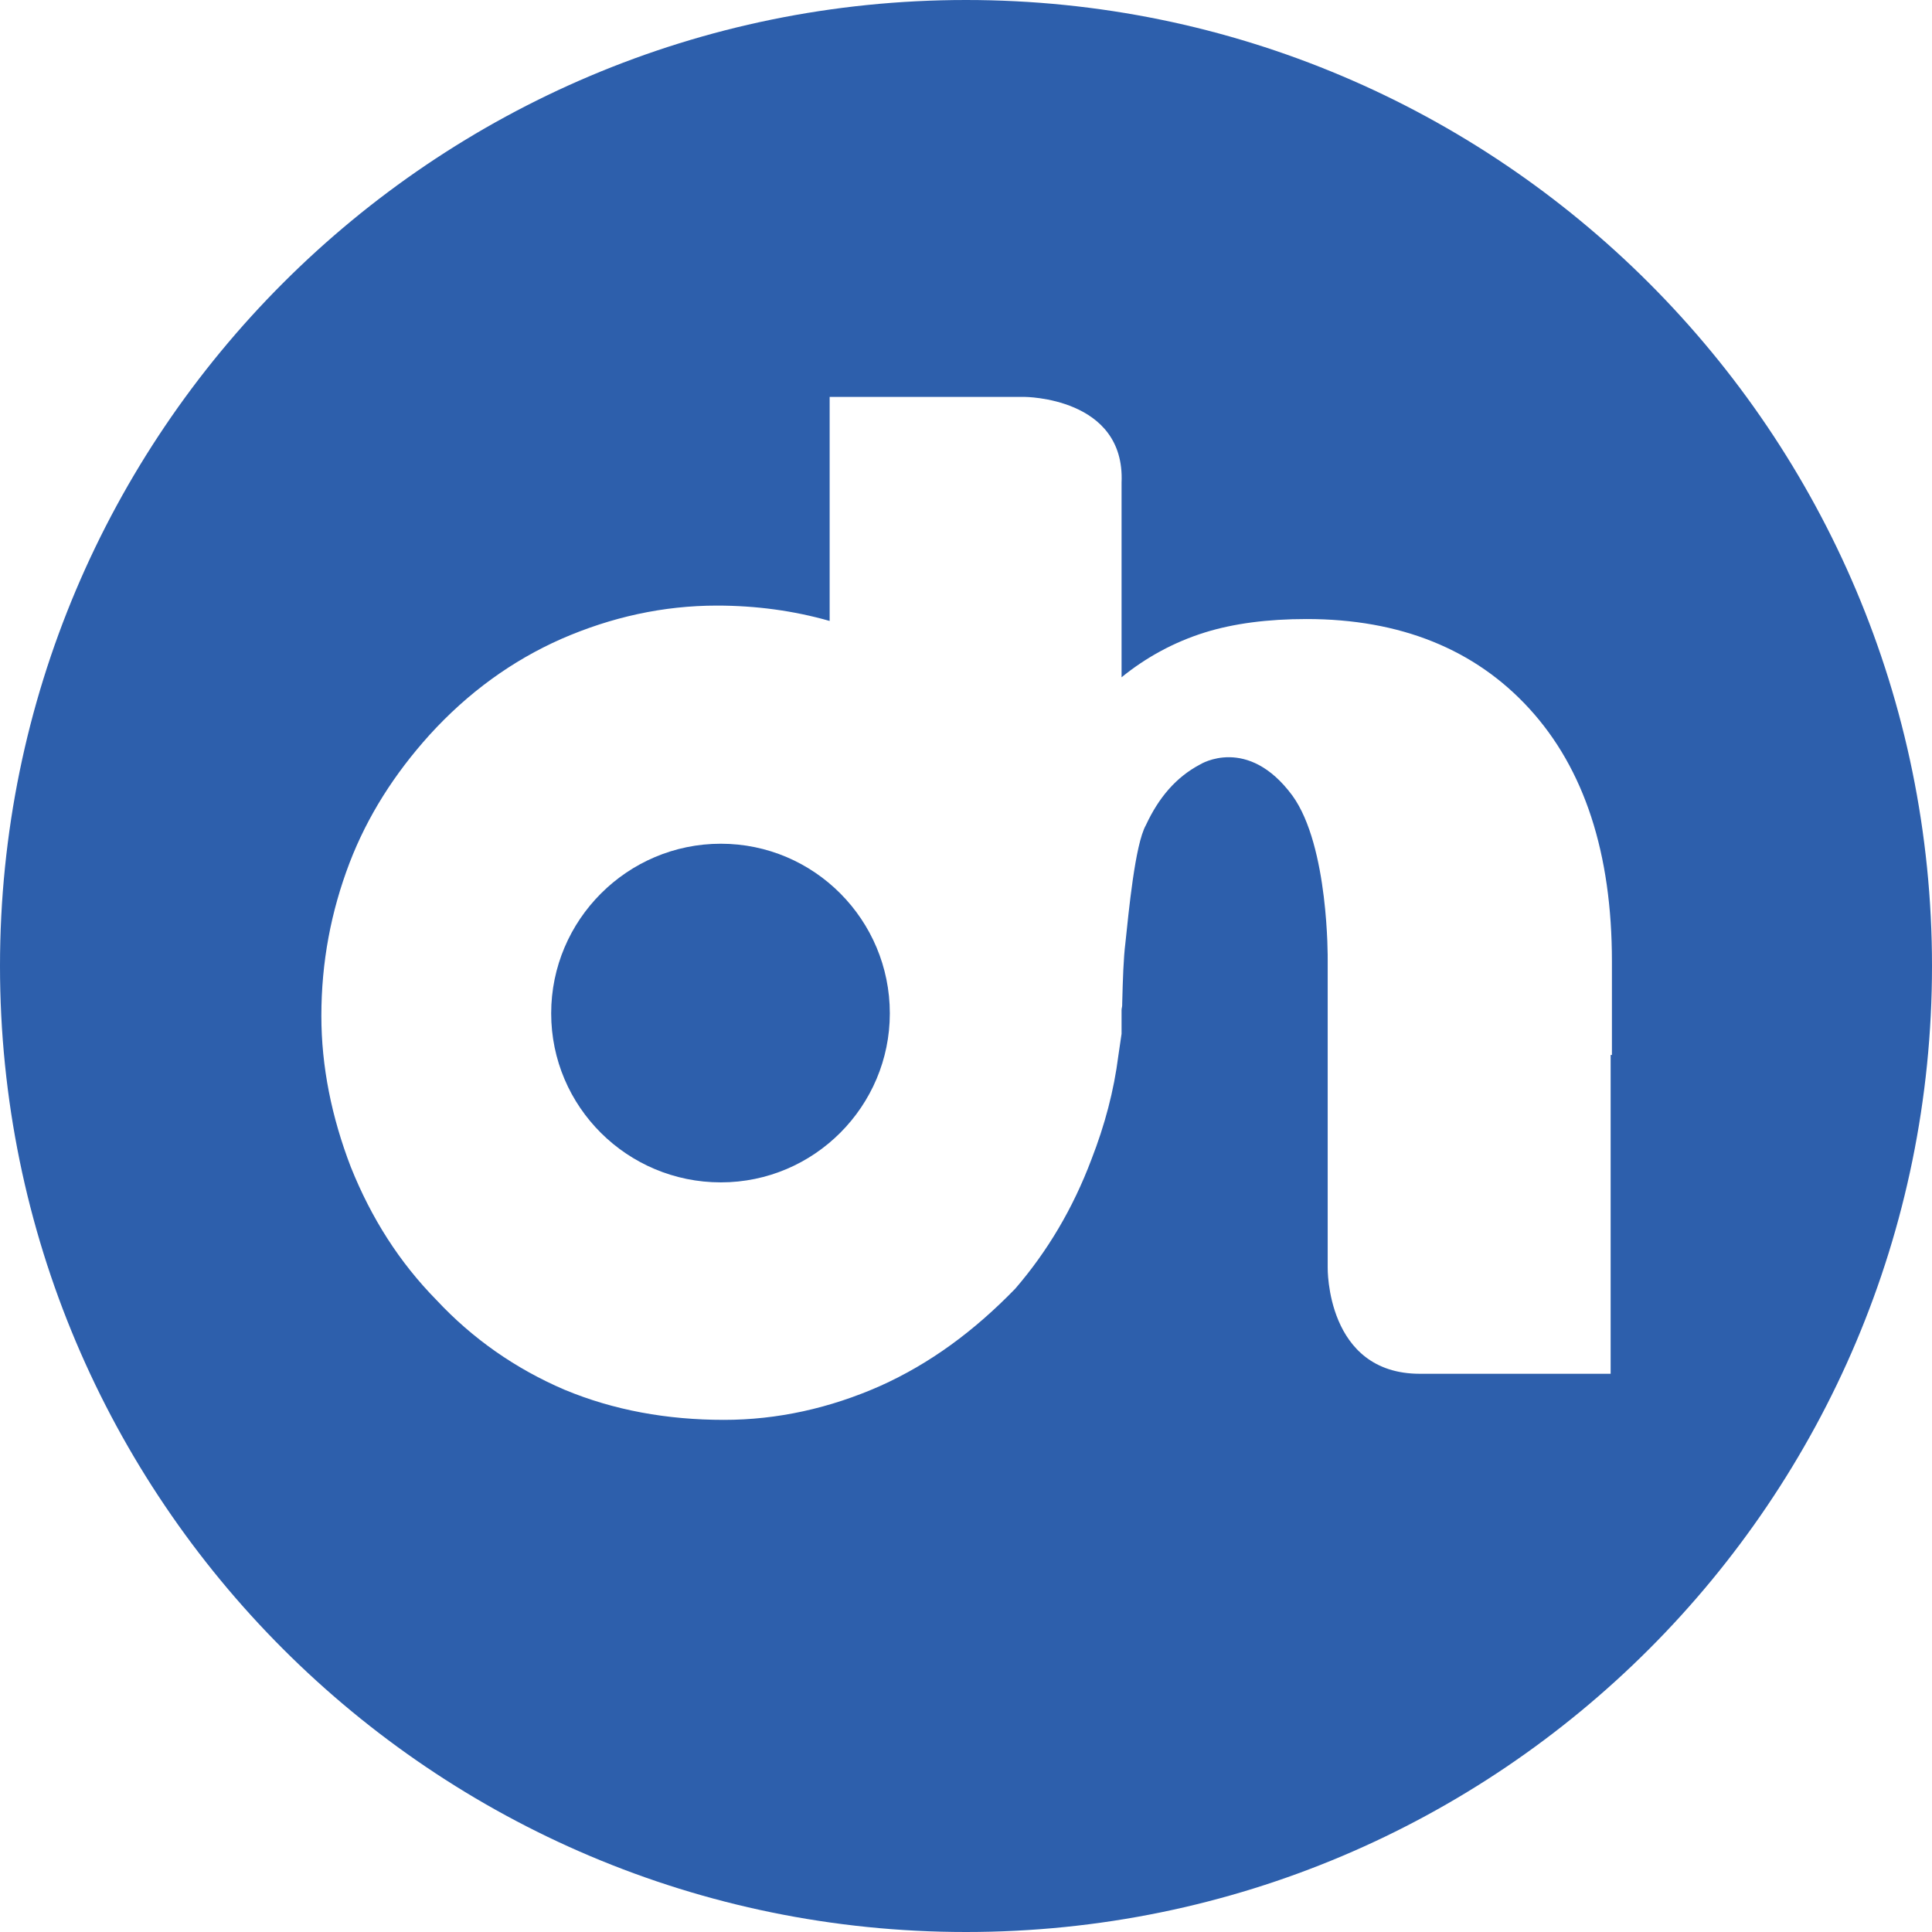 <?xml version="1.0" encoding="utf-8"?>
<!-- Generator: Adobe Illustrator 24.2.3, SVG Export Plug-In . SVG Version: 6.00 Build 0)  -->
<svg version="1.1" id="레이어_1" xmlns="http://www.w3.org/2000/svg" xmlns:xlink="http://www.w3.org/1999/xlink" x="0px"
	 y="0px" viewBox="0 0 30.18 30.18" style="enable-background:new 0 0 30.18 30.18;" xml:space="preserve">
<style type="text/css">
	.st0{fill:#2D5FAC;}
</style>
<g>
	<g>
		<path class="st0" d="M11.26,13.18c-1.46,0-2.65,1.19-2.65,2.65c0,1.46,1.19,2.64,2.65,2.64c1.46,0,2.64-1.19,2.64-2.64
			C13.9,14.37,12.72,13.18,11.26,13.18z"/>
		<path class="st0" d="M15.09,0C6.76,0,0,6.76,0,15.09c0,8.33,6.76,15.09,15.09,15.09c8.34,0,15.09-6.76,15.09-15.09
			C30.18,6.76,23.42,0,15.09,0z M25.16,16.48v4.98c0,0-2.18,0-2.98,0c-1.47,0-1.44-1.66-1.44-1.66v-4.81c0,0,0.02-1.77-0.55-2.56
			c-0.7-0.95-1.44-0.49-1.44-0.49c-0.38,0.2-0.65,0.52-0.85,0.95c-0.17,0.3-0.27,1.37-0.32,1.84c-0.03,0.24-0.04,0.56-0.05,0.95
			c0,0.01,0,0.02,0,0.02c0,0.03-0.01,0.05-0.01,0.08c0,0.13,0,0.15,0,0.24c0,0.03,0,0.07,0,0.13l-0.05,0.34
			c-0.07,0.55-0.21,1.08-0.42,1.62c-0.29,0.77-0.69,1.44-1.19,2.02c-0.64,0.66-1.33,1.17-2.11,1.52c-0.79,0.35-1.61,0.53-2.44,0.53
			c-0.89,0-1.72-0.15-2.49-0.47c-0.77-0.33-1.44-0.8-2-1.4c-0.58-0.59-1.02-1.28-1.34-2.08c-0.3-0.78-0.46-1.57-0.46-2.36
			c0-0.84,0.15-1.63,0.44-2.39c0.28-0.73,0.7-1.39,1.25-2C7.31,10.82,8,10.32,8.77,9.98c0.78-0.34,1.59-0.52,2.43-0.52
			c0.61,0,1.2,0.08,1.76,0.24V6.2h1.07h0.32h0.43h0.43h0.79c0,0,1.58,0,1.52,1.34v3.04c0.38-0.31,0.82-0.55,1.3-0.7
			c0.45-0.14,0.98-0.21,1.59-0.21c1.46,0,2.63,0.47,3.48,1.4c0.86,0.94,1.29,2.26,1.29,3.95V16.48z"/>
	</g>
</g>
</svg>
